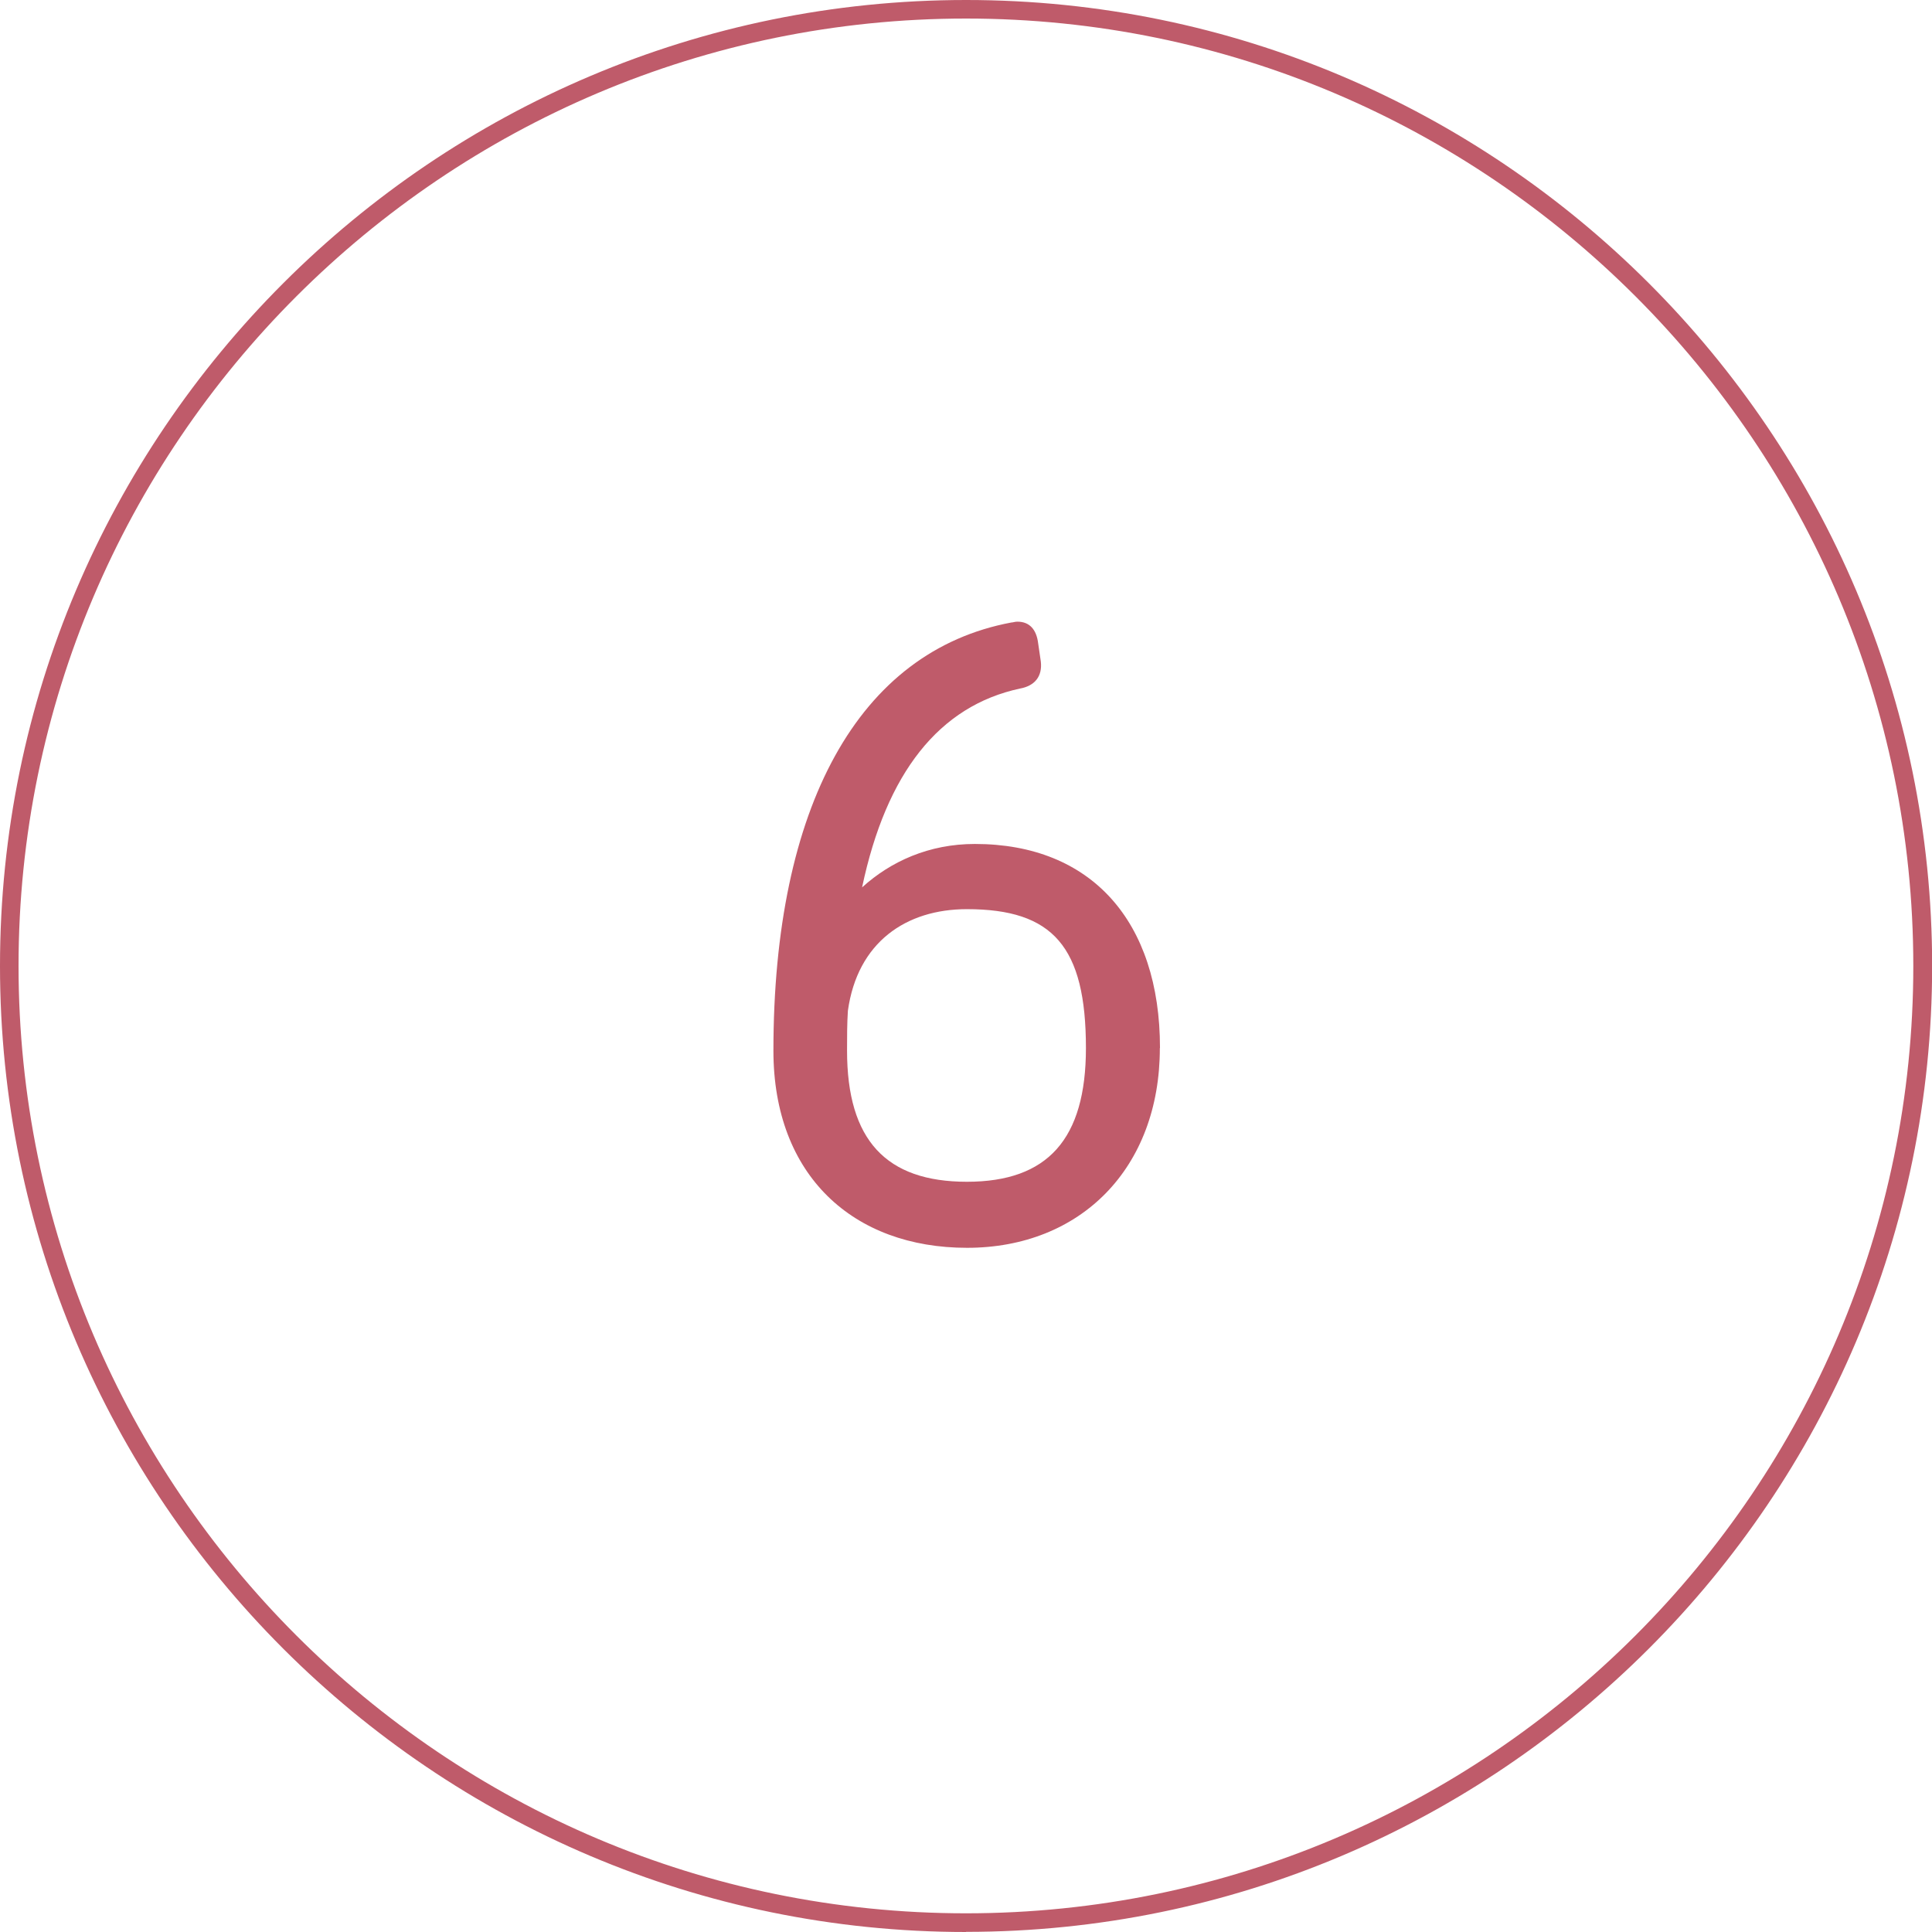<?xml version="1.0" encoding="UTF-8"?><svg id="b" xmlns="http://www.w3.org/2000/svg" viewBox="0 0 137.49 137.49"><g id="c"><path d="m68.75,137.49C30.84,137.49,0,106.65,0,68.74S30.84,0,68.75,0s68.75,30.84,68.75,68.74-30.84,68.74-68.75,68.74Zm0-136.17C31.57,1.32,1.32,31.57,1.32,68.74s30.25,67.42,67.42,67.42,67.42-30.25,67.42-67.42S105.92,1.32,68.75,1.32Z" style="fill:#bf5b6a; stroke-width:0px;"/><path d="m82.54,74.59c0,8.53-5.63,14.21-13.72,14.21s-13.78-5.13-13.78-14.03c0-17.36,6.05-28.43,16.93-30.47.12,0,.25-.06.43-.06.87,0,1.36.56,1.48,1.54l.19,1.3c.12,1.05-.43,1.73-1.48,1.92-5.75,1.23-9.52,5.99-11.24,14.15,2.04-1.85,4.76-3.09,8.03-3.09,8.28,0,13.17,5.5,13.17,14.52Zm-5.26,0c0-7.23-2.35-9.89-8.47-9.89-4.33,0-7.79,2.35-8.47,7.23-.06.93-.06,1.85-.06,2.84,0,6.37,2.78,9.33,8.53,9.33s8.47-3.03,8.47-9.52Z" style="fill:#bf5b6a; stroke-width:0px;"/></g></svg>